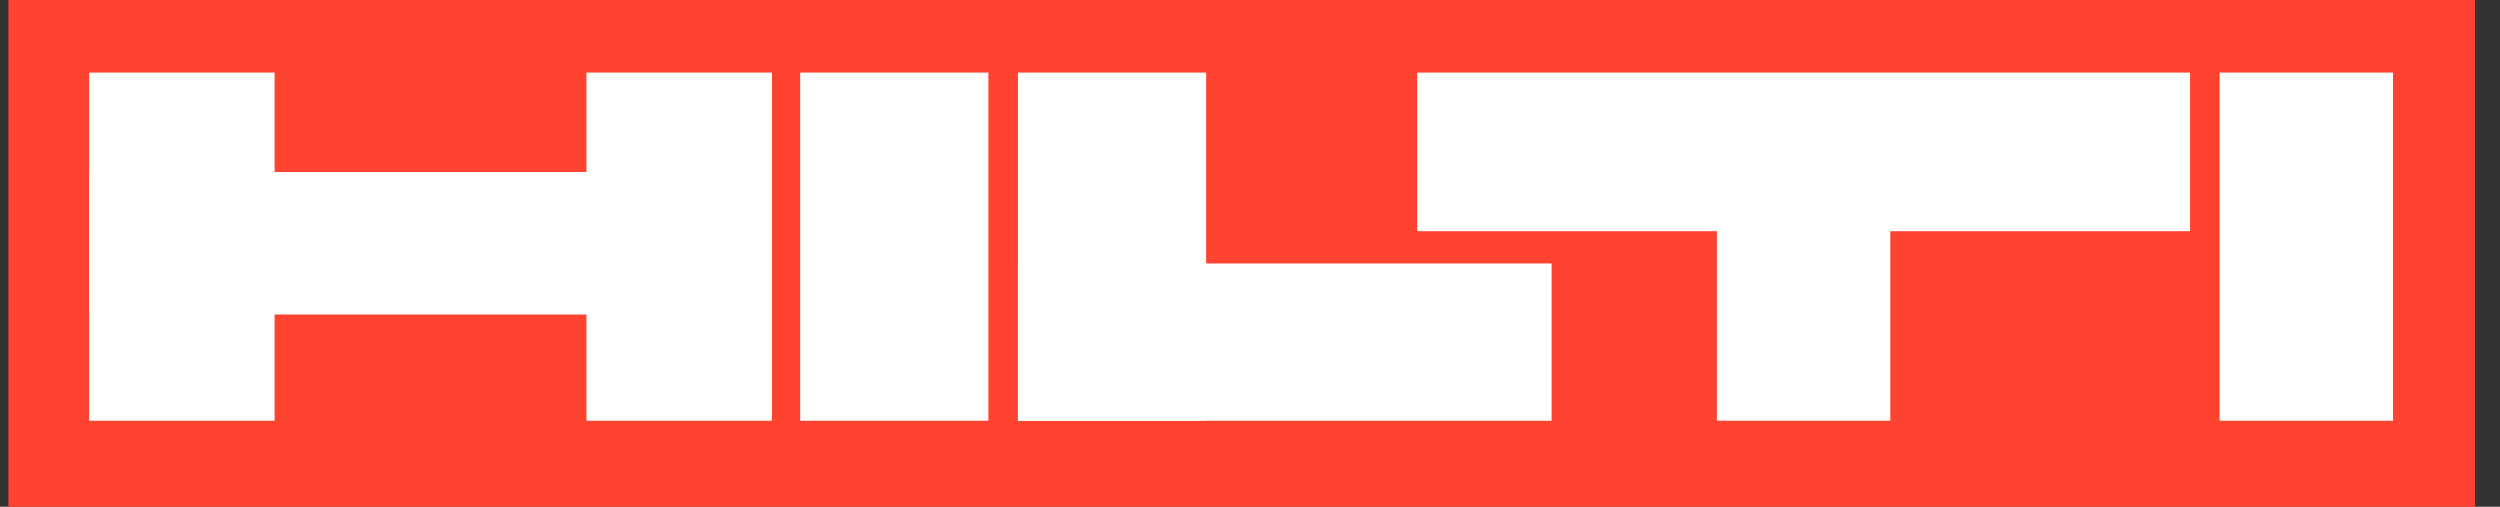 <svg width="148" height="30" viewBox="0 0 148 30" fill="none" xmlns="http://www.w3.org/2000/svg">
<rect x="0" y="0" width="148" height="30" fill="#333333" stroke="none"/>
<g clip-path="url(#clip0_82_423)">
<path fill-rule="evenodd" clip-rule="evenodd" d="M0.5 30H146.521V0H0.5V30Z" fill="#FF4331"/>
<path fill-rule="evenodd" clip-rule="evenodd" d="M5.275 18.619H45.62V10.185H5.275V18.619Z" fill="#FFFFFE"/>
<path fill-rule="evenodd" clip-rule="evenodd" d="M60.262 24.907H91.853V15.597H60.262V24.907Z" fill="#FFFFFE"/>
<path fill-rule="evenodd" clip-rule="evenodd" d="M131.402 24.907H141.667V4.297H131.402V24.907Z" fill="#FFFFFE"/>
<path fill-rule="evenodd" clip-rule="evenodd" d="M60.262 24.907H71.403V4.297H60.262V24.907Z" fill="#FFFFFE"/>
<path fill-rule="evenodd" clip-rule="evenodd" d="M47.371 24.907H58.511V4.297H47.371V24.907Z" fill="#FFFFFE"/>
<path fill-rule="evenodd" clip-rule="evenodd" d="M101.641 24.906H111.906V7.798H101.641V24.906Z" fill="#FFFFFE"/>
<path fill-rule="evenodd" clip-rule="evenodd" d="M83.895 13.687H129.651V4.297H83.895V13.687Z" fill="#FFFFFE"/>
<path fill-rule="evenodd" clip-rule="evenodd" d="M5.275 24.907H16.256V4.297H5.275V24.907Z" fill="#FFFFFE"/>
<path fill-rule="evenodd" clip-rule="evenodd" d="M34.718 24.907H45.699V4.297H34.718V24.907Z" fill="#FFFFFE"/>
</g>
<defs>
<clipPath id="clip0_82_423">
<rect width="147" height="30" fill="white" transform="translate(0.5)"/>
</clipPath>
</defs>
</svg>
